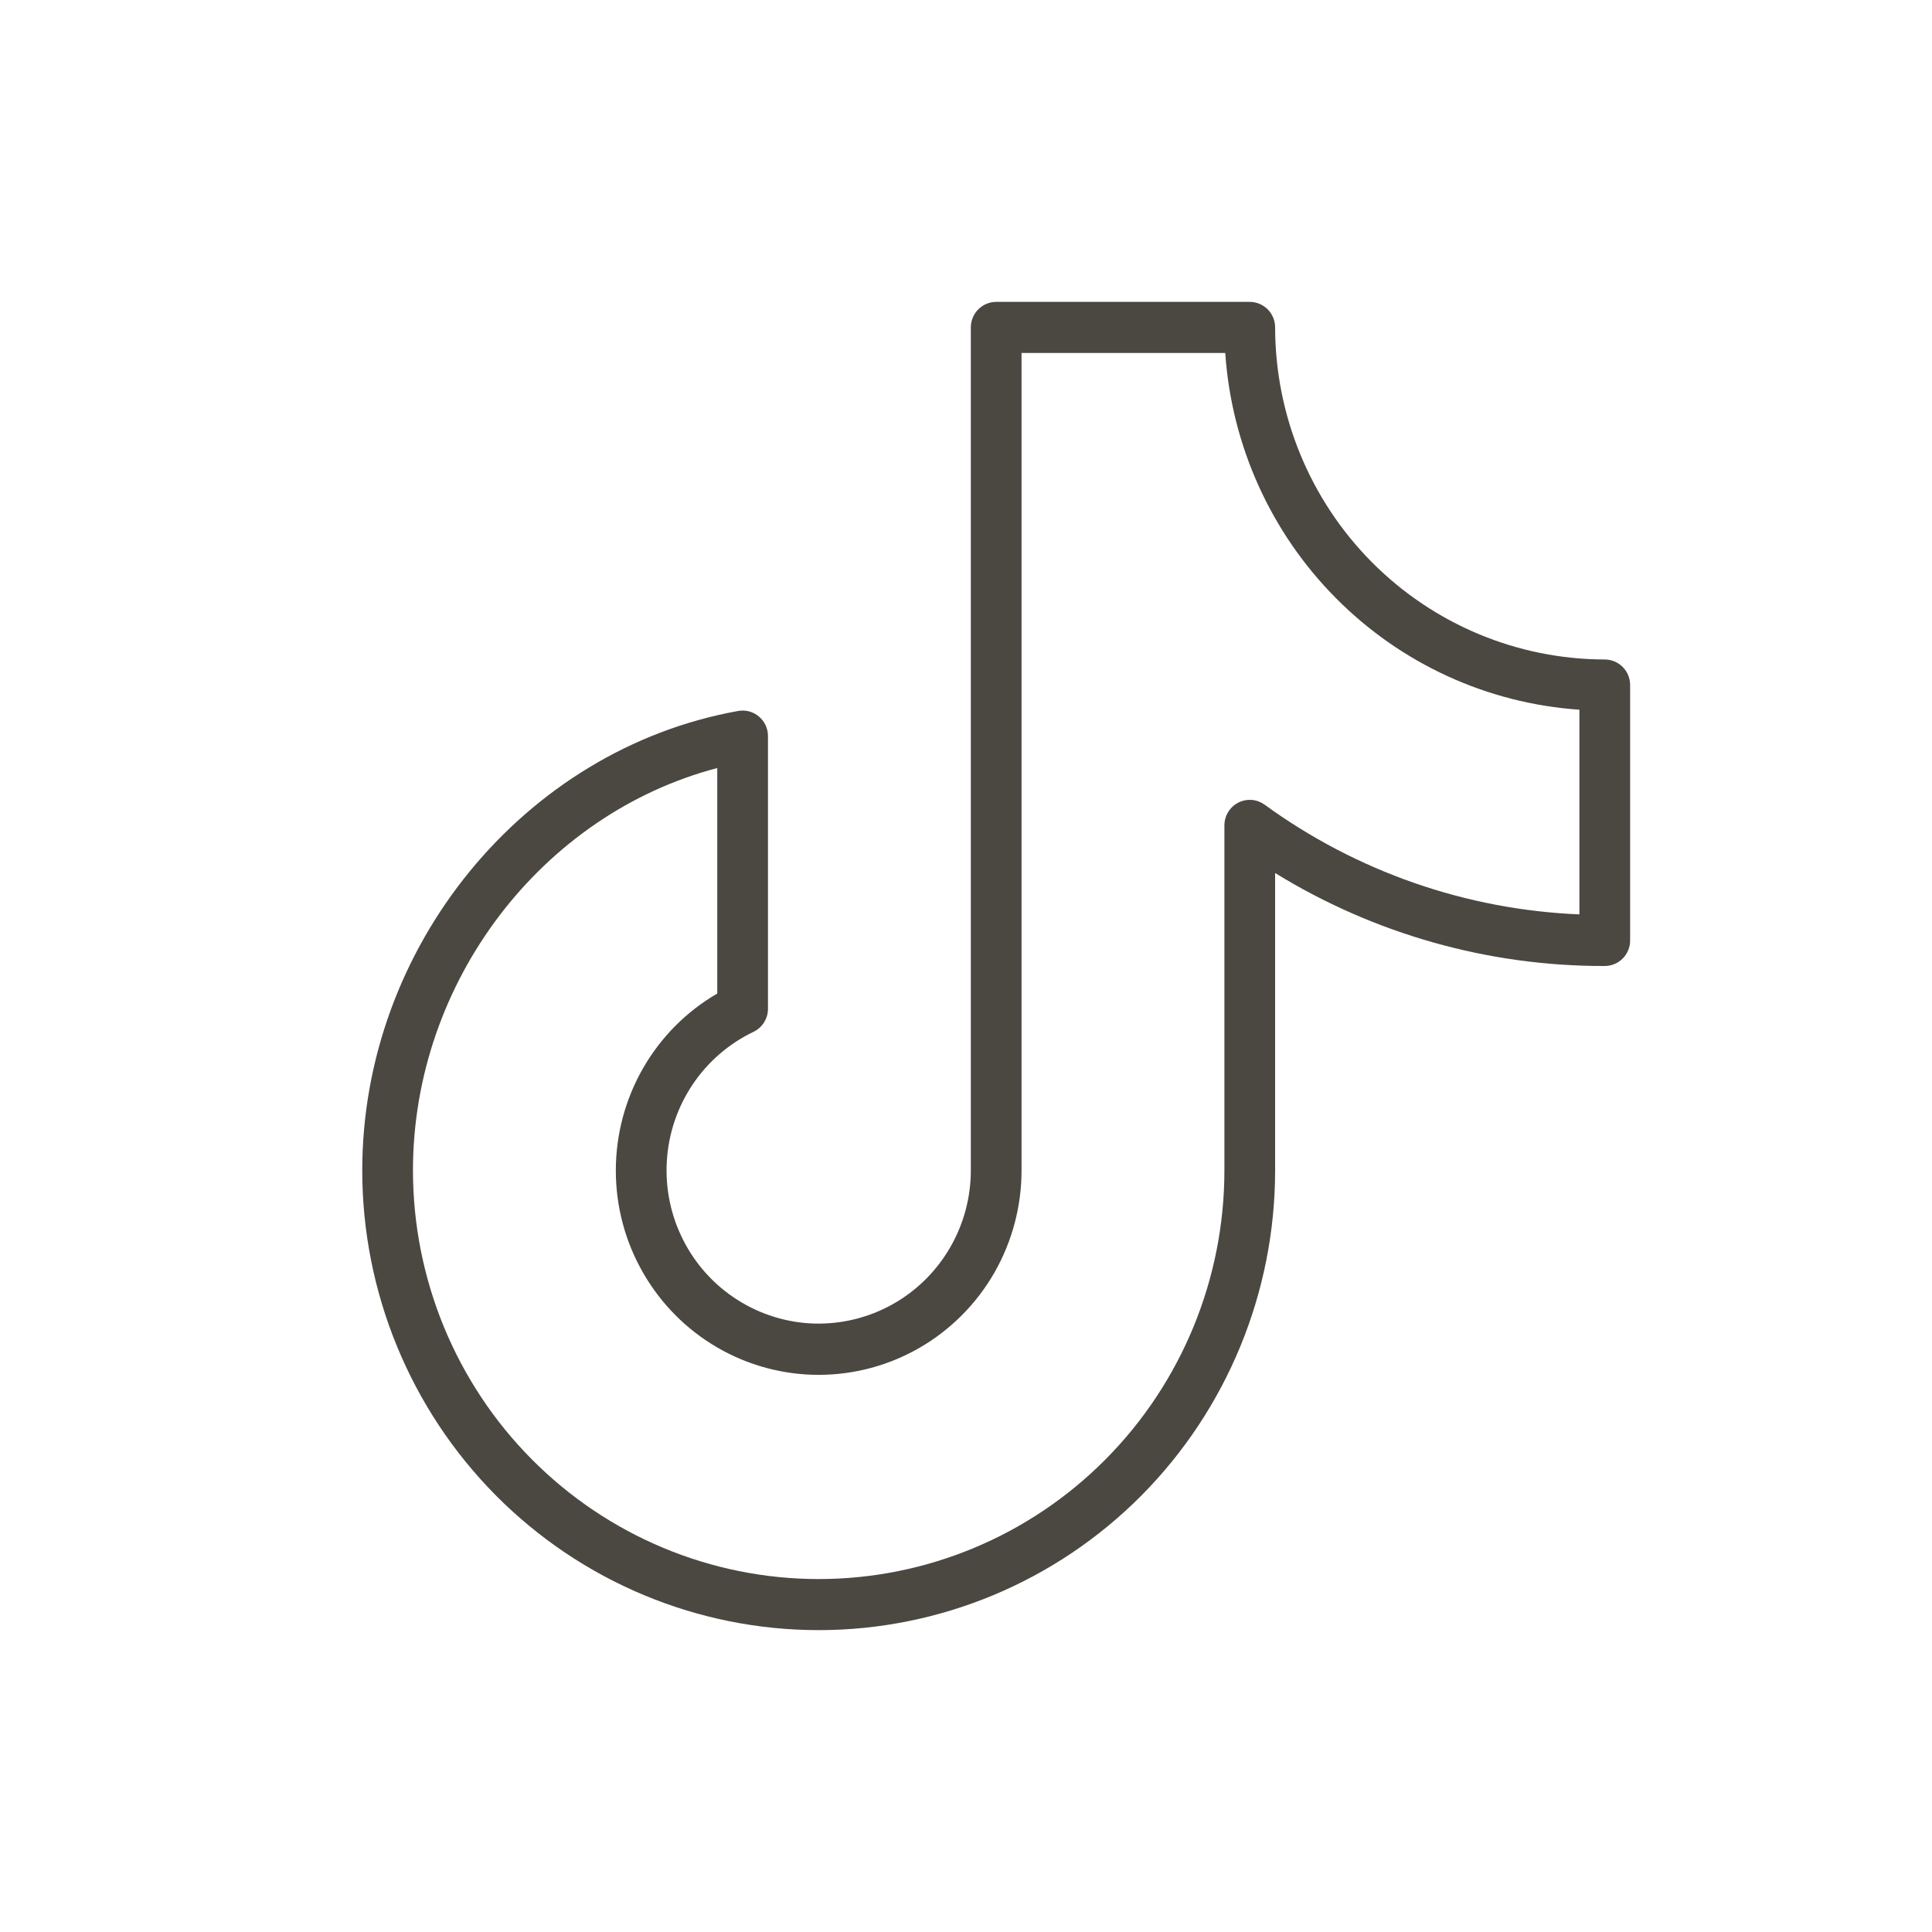 <?xml version="1.0" encoding="UTF-8"?>
<svg xmlns="http://www.w3.org/2000/svg" width="32" height="32" viewBox="0 0 32 32" fill="none">
  <path d="M26.58 10.923C25.132 10.921 23.745 10.341 22.721 9.31C21.698 8.279 21.122 6.881 21.12 5.423C21.12 5.311 21.076 5.203 20.997 5.124C20.918 5.045 20.811 5 20.7 5H16.5C16.389 5 16.282 5.045 16.203 5.124C16.124 5.203 16.08 5.311 16.08 5.423V19.385C16.08 19.839 15.959 20.285 15.729 20.676C15.5 21.067 15.17 21.389 14.775 21.608C14.38 21.827 13.934 21.935 13.483 21.922C13.033 21.908 12.594 21.772 12.213 21.529C11.832 21.287 11.522 20.945 11.317 20.541C11.111 20.136 11.017 19.684 11.045 19.23C11.072 18.777 11.22 18.339 11.472 17.963C11.725 17.586 12.073 17.285 12.481 17.09C12.552 17.056 12.613 17.002 12.655 16.934C12.698 16.866 12.72 16.788 12.72 16.708V12.192C12.72 12.13 12.707 12.069 12.681 12.013C12.655 11.957 12.617 11.908 12.57 11.868C12.523 11.828 12.468 11.799 12.408 11.783C12.349 11.767 12.287 11.765 12.226 11.776C8.676 12.412 6 15.683 6 19.385C6 21.404 6.796 23.341 8.214 24.77C9.632 26.198 11.555 27 13.56 27C15.565 27 17.488 26.198 18.906 24.77C20.323 23.341 21.12 21.404 21.12 19.385V14.46C22.764 15.472 24.654 16.005 26.58 16C26.691 16 26.798 15.955 26.877 15.876C26.956 15.797 27 15.689 27 15.577V11.346C27 11.234 26.956 11.126 26.877 11.047C26.798 10.968 26.691 10.923 26.58 10.923ZM26.16 15.145C24.283 15.068 22.47 14.436 20.946 13.328C20.883 13.283 20.809 13.255 20.732 13.249C20.654 13.244 20.577 13.259 20.508 13.295C20.439 13.331 20.381 13.385 20.341 13.452C20.301 13.518 20.28 13.595 20.28 13.673V19.385C20.28 21.18 19.572 22.902 18.312 24.171C17.052 25.441 15.342 26.154 13.56 26.154C11.778 26.154 10.069 25.441 8.808 24.171C7.548 22.902 6.84 21.18 6.84 19.385C6.84 16.262 8.974 13.484 11.88 12.721V16.456C11.369 16.753 10.945 17.18 10.65 17.695C10.355 18.21 10.2 18.793 10.2 19.388C10.2 19.982 10.355 20.566 10.651 21.08C10.946 21.595 11.37 22.022 11.881 22.319C12.392 22.616 12.972 22.772 13.562 22.772C14.151 22.771 14.731 22.615 15.242 22.317C15.752 22.02 16.176 21.592 16.471 21.078C16.765 20.563 16.92 19.979 16.92 19.385V5.846H20.294C20.398 7.379 21.049 8.822 22.128 9.908C23.206 10.995 24.638 11.651 26.16 11.755V15.145Z" fill="#4B4842"></path>
</svg>
